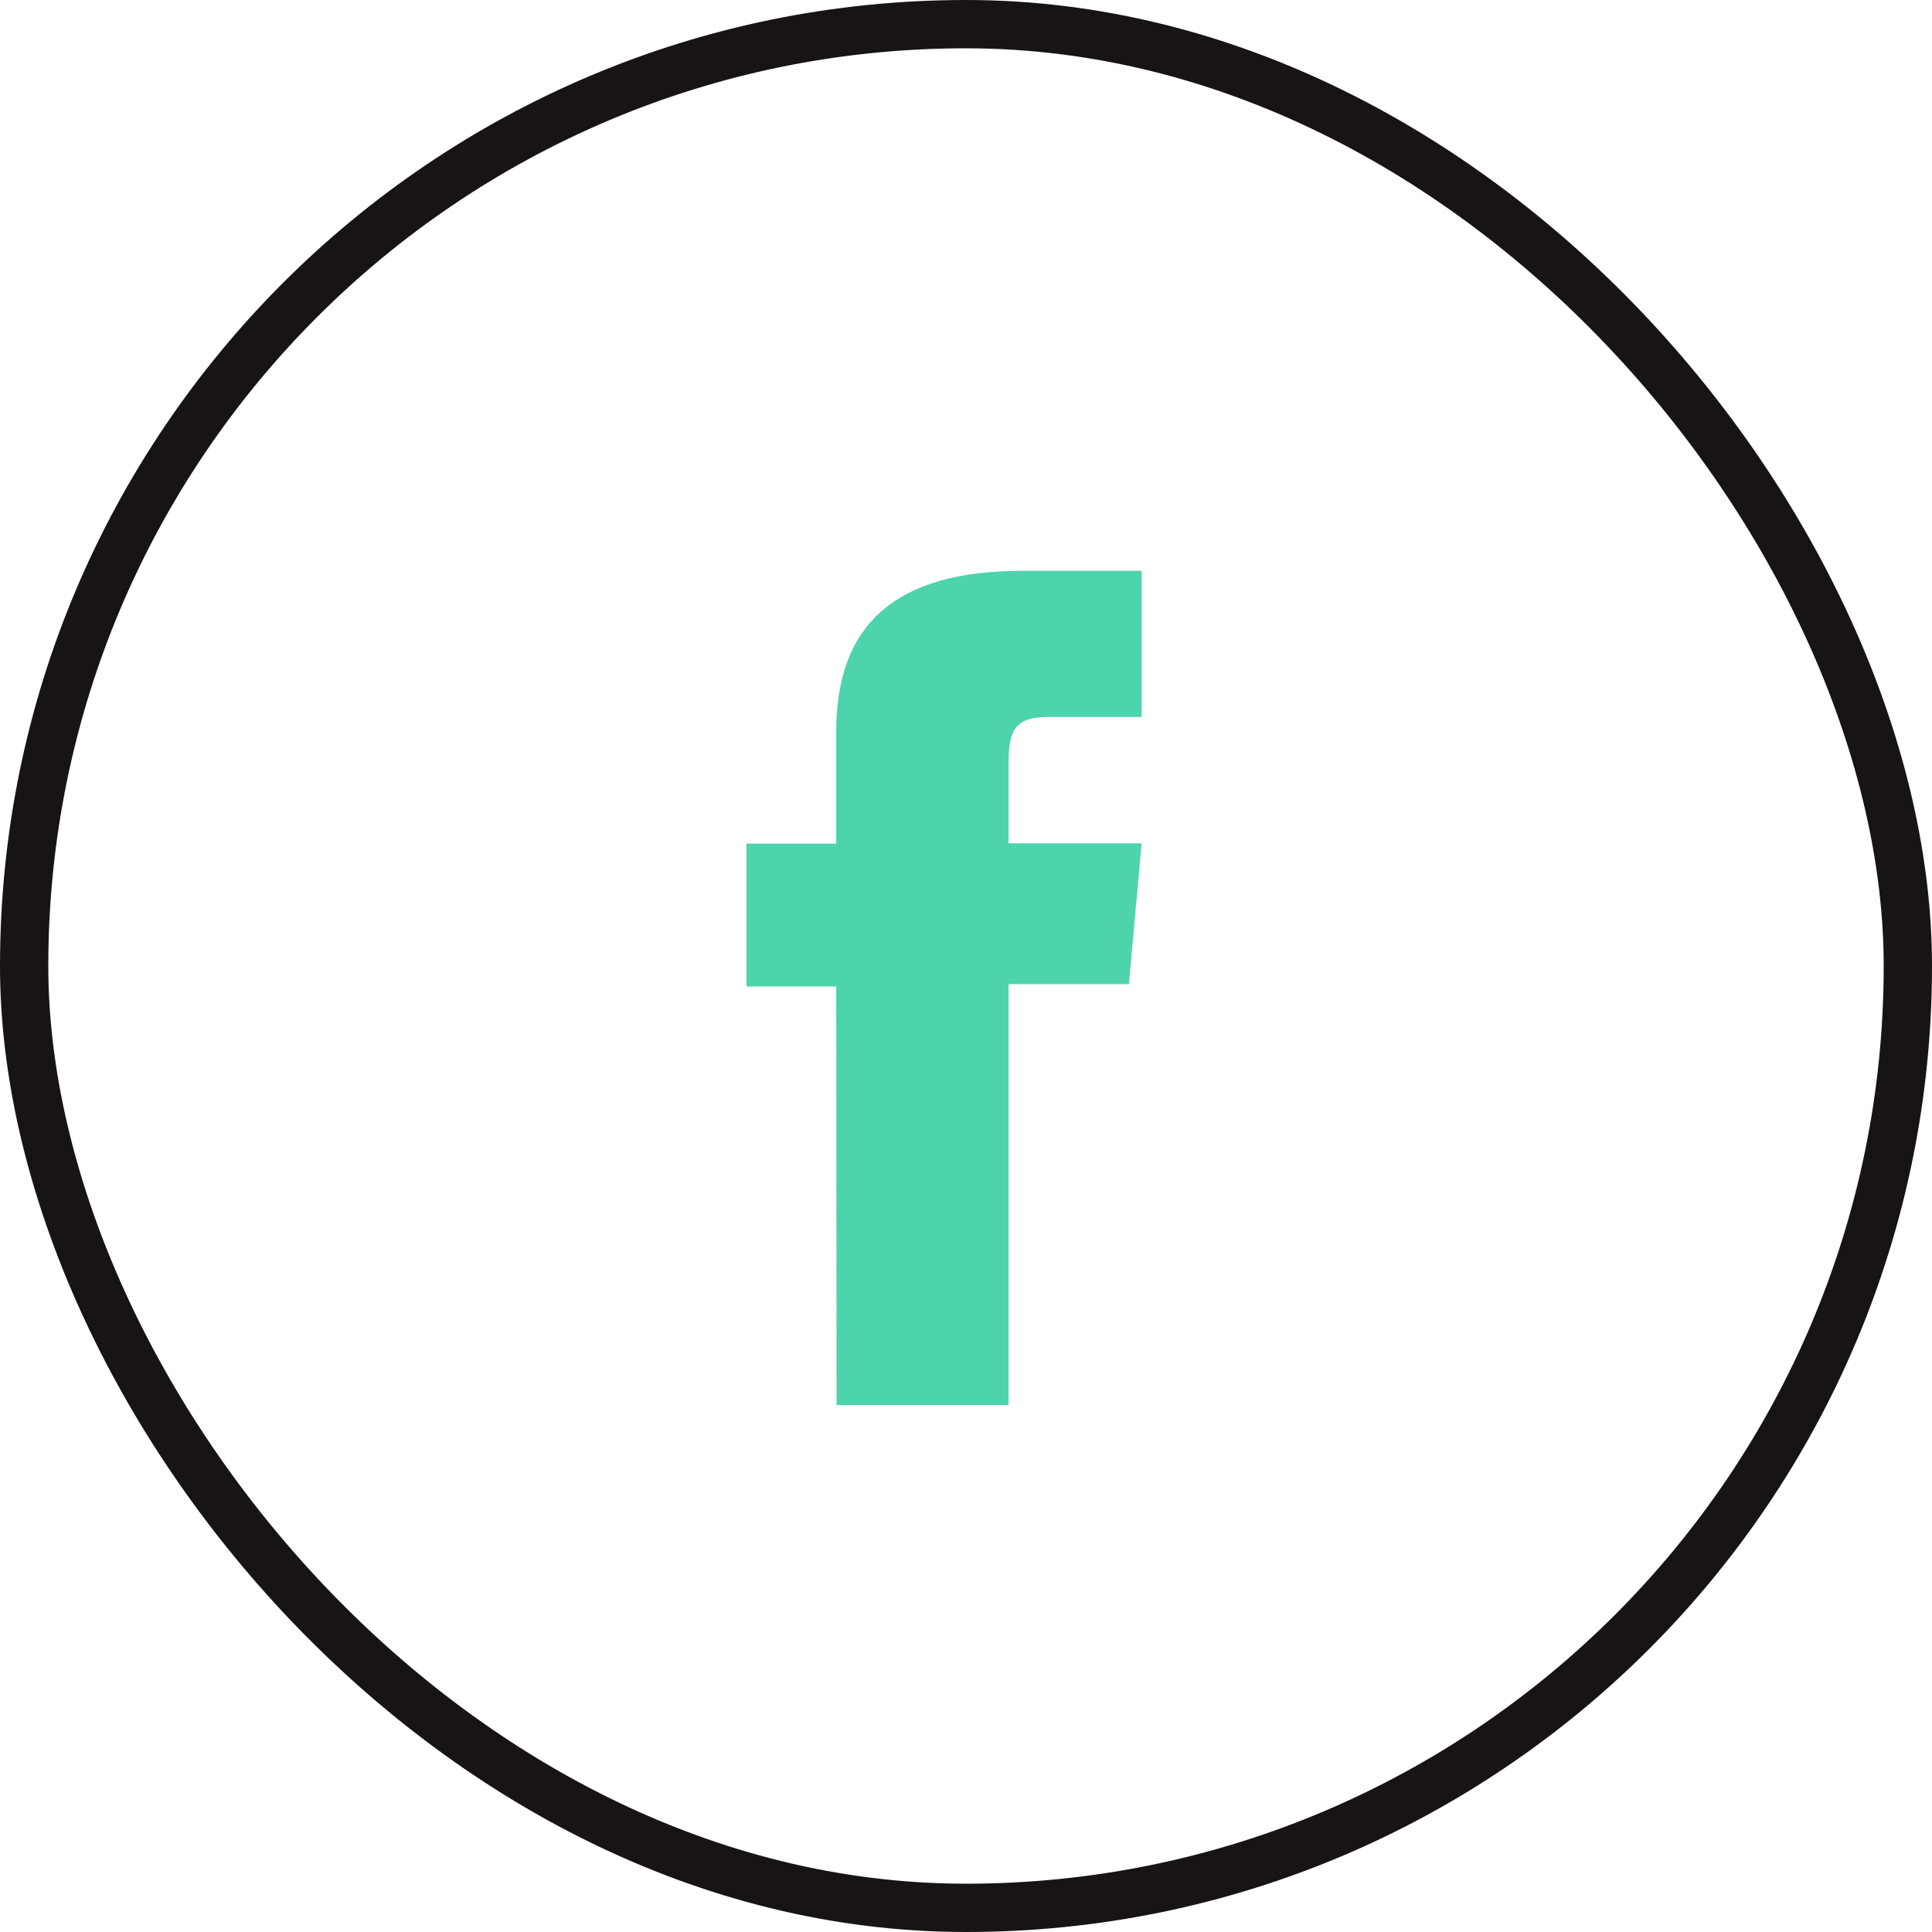 <svg width="40" height="40" viewBox="0 0 40 40" fill="none" xmlns="http://www.w3.org/2000/svg">
<path d="M17.32 29.091H20.881V20.375H23.373L23.636 17.46H20.881V15.802C20.881 15.108 21.023 14.844 21.707 14.844H23.636V11.818H21.166C18.509 11.818 17.313 12.956 17.313 15.142V17.467H15.455V20.423H17.313L17.32 29.091Z" fill="#4DD4AC"/>
<rect x="0.5" y="0.5" width="39" height="39" rx="19.5" stroke="#191414"/>
</svg>
